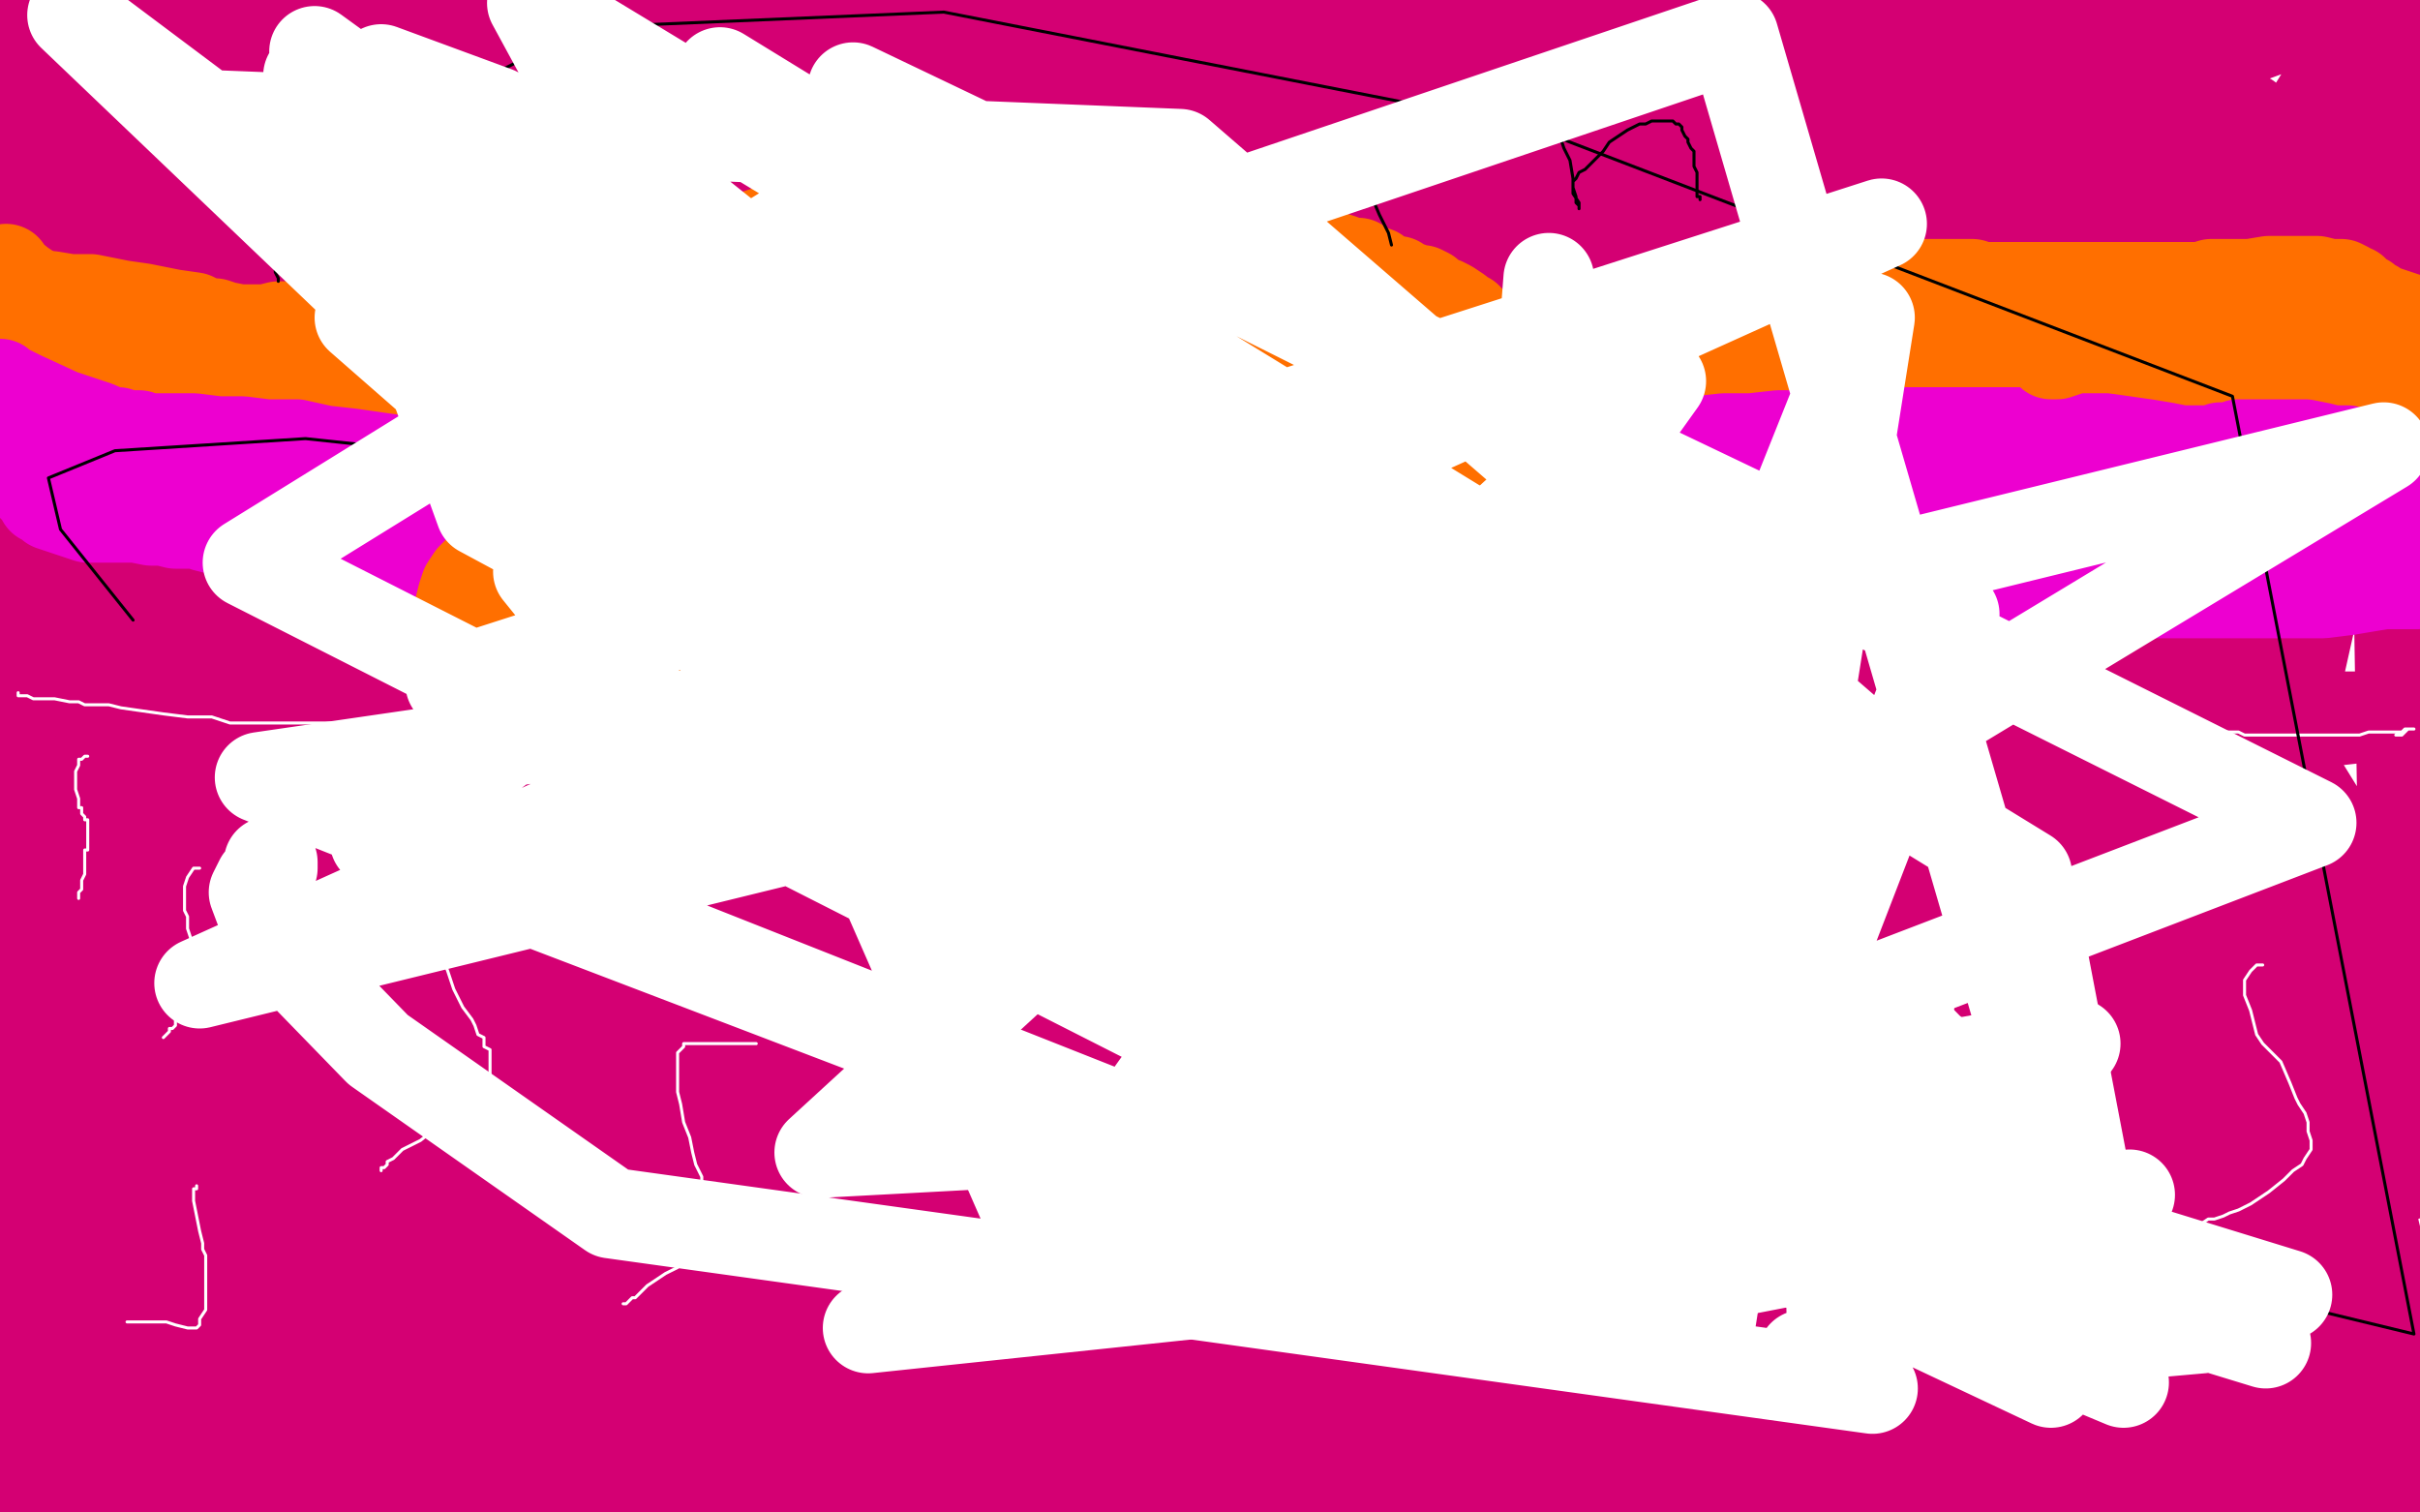 <?xml version="1.0" standalone="no"?>
<!DOCTYPE svg PUBLIC "-//W3C//DTD SVG 1.1//EN"
"http://www.w3.org/Graphics/SVG/1.1/DTD/svg11.dtd">

<svg width="800" height="500" version="1.1" xmlns="http://www.w3.org/2000/svg" xmlns:xlink="http://www.w3.org/1999/xlink" style="stroke-antialiasing: false"><desc>This SVG has been created on https://colorillo.com/</desc><rect x='0' y='0' width='800' height='500' style='fill: rgb(255,255,255); stroke-width:0' /><polyline points="330,139 316,152 316,152 301,167 301,167 292,173 292,173 290,175 290,175 289,175 289,175 295,175 295,175 322,169 322,169 378,152 470,131 548,119 561,119 562,119 558,123 534,133 489,137 420,134 366,123 357,116 358,111 370,105 386,101 402,100 408,103 410,107 408,115 396,123 355,135 289,147 230,152 209,152 208,153 213,155 234,159 272,165 307,175 316,181 318,183 318,187 296,196 207,215 68,243 47,241 256,202 422,179 469,180 472,182 465,195 433,215 384,231 315,245 254,250 225,250 224,249 230,240 282,208 366,184 433,181 444,187 443,199 414,225 349,249 276,256 195,250 160,239 157,230 186,203 293,153 434,131 498,144 521,172 516,211 482,245 392,274 265,282 30,268 68,141 190,157 234,192 242,225 222,255 192,267 122,265 222,95 398,135 476,194 476,241 436,281 340,306 178,310 4,231 227,157 372,140 412,151 413,173 385,211 318,245 194,265 357,68 672,68 718,269 410,269 53,227 60,41 657,202 369,202 110,181 115,71 353,3 646,11 646,51 611,101 498,165 270,207 34,205 743,39 624,134 359,231 82,247 21,86 80,61 87,61 83,91 43,155 78,74 318,39 504,73 590,123 602,180 576,223 505,258 376,275 211,280 92,277 78,275 83,272 200,234 445,186 687,171 756,181 757,197 715,229 620,253 452,255 202,213 14,152 602,17 584,77 514,129 392,147 236,127 74,70 23,33 32,7 354,9 508,78 564,119 567,125 552,126 463,103 246,46 402,15 682,57 796,91 610,67 300,25 51,61 171,106 241,135 258,141 239,126 174,100 27,53 346,38 712,13 51,0 168,52 8,172 77,93 12,181 86,38 73,94 55,155 41,193 33,210 32,213 32,214 31,213 30,206 30,197 30,190 29,179 29,167 29,156 29,151 29,150 29,149 29,150 29,151 23,172 16,199 12,221 11,229 11,231 12,230 17,212 25,177 32,124 39,81 43,54 44,43 45,40 45,39 45,40 38,57 23,89 3,130 0,53 6,27 43,50 47,123 48,143 48,144 43,75 27,70 26,125 25,129 25,130 25,96 25,24 34,25 35,43 35,44 35,45 40,15 1,7 2,11 4,13 5,15 6,15 6,16 6,15 2,16 34,47 156,60 366,78 599,109 704,137 730,155 732,162 730,166 720,169 692,170 638,171 561,171 464,173 352,177 311,180 310,181 330,185 494,199 730,314 424,328 128,341 4,353 57,357 78,359 80,359 74,359 34,355 70,348 262,343 420,345 495,349 498,350 484,355 422,365 292,376 79,386 22,384 136,375 304,372 400,372 422,373 423,373 416,373 360,365 262,362 134,362 76,363 73,363 96,363 264,346 664,313 544,319 239,322 123,330 243,327 306,326 311,326 310,326 285,326 200,326 144,295 335,286 502,290 540,295 542,295 541,297 520,300 473,306 407,314 376,320 374,320 394,320 518,308 798,296 688,312 464,311 248,313 80,317 10,319 8,319 12,319 42,319 114,318 236,315 352,312 384,311 385,310 358,305 244,299 21,298 199,273 487,255 738,242 782,237 592,236 462,238 424,243 420,245 450,252 561,255 756,251 790,306 598,329 424,349 306,369 271,382 288,389 444,404 610,331 218,293 206,193 590,159 618,105 268,114 50,137 349,119 770,96 547,157 152,214 127,326 516,301 703,313 294,372 64,435 401,386 746,328 710,277 405,287 269,187 772,2 462,63 41,99 392,19 519,17 92,86 154,157 634,114 696,140 417,174 44,227 122,287 677,265 683,352 420,398 167,433 3,445 53,359 167,269 301,189 374,156 387,150 388,150 392,157 397,190 396,243 381,305 357,355 339,380 335,387 336,385 352,349 398,255 484,137 564,53 606,27 612,27 618,49 620,120 608,225 570,371 554,436 626,287 725,142 791,73 796,371 795,373 795,353 757,295 698,352 668,365 660,354 650,291 652,165 663,47 718,39 738,113 748,195 748,239 748,246 748,247 748,221 749,137 756,50 774,21 772,92 753,162 718,221 684,248 652,254 617,239 592,206 586,161 607,103 650,67 720,63 788,96 748,275 598,289 382,289 112,285 35,253 196,225 406,219 524,232 550,242 549,247 516,261 431,277 278,296 46,319 119,341 480,335 788,349 794,389 601,401 287,450 52,425 180,368 281,323 317,303 295,294 189,305 141,460 407,421 664,398 742,396 748,401 723,417 660,436 544,449 750,421 414,353 207,415 684,399 682,368 407,372 61,404 679,456 451,455 168,451 38,459 172,449 226,442 230,442 228,441 202,437 136,430 14,426 110,443 393,405 634,382 694,377 696,377 674,381 570,381 363,387 38,405 24,434 309,425 682,421 780,460 787,453 788,444 788,436 789,433 790,433 790,432 791,433 788,441 780,449 766,456 739,459 681,456 602,445 554,439 518,432 508,430 507,430 507,429 510,429 536,427 612,418 700,409 784,403 790,428 754,439 726,447 707,451 704,453 708,451 715,444 719,437 722,430 725,421 727,412 729,403 731,395 732,389 735,383 740,375 741,372 742,372 744,384 745,404 748,426 751,441 751,442 751,443 751,438 751,423 751,393 753,363 760,331 762,317 762,316 762,315 758,319 746,323 725,326 688,327 646,329 610,331 597,333 596,333 595,333 612,335 669,343 752,348 778,370 726,373 683,374 672,373 669,373 668,373 678,373 710,373 738,375 764,380 780,384 794,387 781,375 688,358 514,337 282,319 106,304 27,299 18,299 19,299 48,301 142,303 288,306 416,307 472,305 473,305 452,304 344,281 122,263 24,297 93,295 119,293 120,293 72,293 60,261 123,237 164,225 181,221 190,221 200,228 210,244 221,269 228,299 229,335 221,368 210,388 201,396 198,398 193,395 178,379 157,347 142,307 132,255 129,221 128,216 128,215 120,229 103,261 66,321 20,381 0,413 2,447 0,295 0,293 0,312 6,319 16,252 23,212 23,207 24,207 17,229 2,283 4,198 6,186 6,185 6,199 8,243 14,309 22,375 28,420 30,439 30,441 31,439 35,398 41,322 44,260 44,241 44,239 44,250 36,292 26,366 20,422 19,451 19,454 21,439 34,362 47,234 65,85 76,23 78,17 79,27 80,85 87,172 98,255 114,315 122,333 131,324 164,260 240,79 408,-1 358,58 322,84 303,89 282,78 246,37 256,3 317,5 381,9 411,13 414,13 412,13 386,12 342,6 128,28 206,74 281,109 324,126 328,127 329,127 329,125 329,121 329,119 327,113 315,103 278,82 224,61 153,39 88,27 54,24 37,23 30,23 26,23 21,25 15,27 13,29 13,31 26,43 107,71 278,99 537,111 698,112 757,111 759,111 753,105 716,87 614,60 470,37 289,20 128,16 32,19 9,23 6,25 5,27 21,37 101,51 302,57 636,45 120,31 351,99 793,135 773,120 580,136 304,164 70,175 144,139 196,113 233,95 256,85 263,81 266,80 267,80 274,85 287,96 312,115 339,131 367,139 383,140 388,136 392,131 394,128 402,127 432,127 479,139 525,157 549,167 559,171 561,171 568,165 584,144 614,124 641,114 670,114 699,125 716,135 726,147 726,153 726,155 718,159 694,163 664,171 644,179 627,191 610,205 589,220 577,228 574,229 574,231 573,228 572,217 578,201 585,189 592,185 601,186 617,196 638,209 644,214 646,215 646,216 640,220 625,227 612,233 604,237 603,238 602,239 602,240 608,237 621,231 638,222 653,213 663,206 670,200 674,197 676,197 677,197 678,196 678,195 679,195 680,193 680,191 680,188 680,185 680,183 680,181 680,180 680,179 678,179 672,183 668,186 662,189 660,191 656,193 650,196 645,200 643,201 642,201 643,201 646,199 654,193 664,186 685,173 706,160 726,149 737,145 743,143 750,141 760,139 774,135 790,129 795,1 790,6 787,11 784,15 782,21 778,31 775,41 775,49 775,52 776,53 776,54 776,55 777,55 777,57 778,58 778,60 778,61 780,63 780,65 780,66 782,63 784,57 787,49 788,42 789,38 790,37 790,36" style="fill: none; stroke: #d40073; stroke-width: 30; stroke-linejoin: round; stroke-linecap: round; stroke-antialiasing: false; stroke-antialias: 0; opacity: 1.0"/>
<polyline points="26,464 30,472 30,472 34,481 34,481 35,496 35,496 26,497 25,490 24,483 23,469 22,456 19,441 16,427 14,421 13,421 12,421 9,433 6,446 3,461 2,469 2,472 2,475 2,478 2,480 2,481 0,479 0,470 4,456 10,439 15,431 16,430 20,439 24,459 24,487 22,499 16,493 184,494 96,478 446,498 404,491 292,483 136,483 14,497 180,497 441,492 593,486 613,485 614,484 584,476 488,460 282,452 58,455 281,498 533,478 688,449 701,444 702,442 671,431 586,413 386,404 138,411 236,445 590,429 716,383 460,377 223,375 38,384 1,401 89,415 316,426 544,426 623,425 625,425 600,418 493,398 303,380 83,375 80,475 236,488 354,489 383,489 384,489 385,489 360,485 318,479 248,477 178,480 120,489 109,492 108,493 110,492 116,487 119,479 118,469 100,451 59,430 15,418 20,455 112,483 355,491 210,483 42,481 153,497 392,499 487,489 228,481 36,474 95,465 290,459 476,454 600,451 624,451 625,451 608,451 561,451 500,452 440,455 404,459 402,459 407,461 460,466 593,467 790,471 774,488 651,490 543,491 507,492 504,492 503,493 511,495 540,496 590,497 633,493 652,490 653,489 654,489 634,487 591,484 537,483 490,485 478,487 477,488 482,490 522,493 672,494 769,494 769,485 769,477 769,475 770,474 770,473 772,475 779,480 789,485 795,486 796,487 797,487 798,487 798,488 798,490 798,493 798,495 798,496 798,497 798,498 798,499 793,497 788,493 781,489 774,484 766,479 759,475 754,473 748,471 730,464 699,454 660,444 655,443" style="fill: none; stroke: #d40073; stroke-width: 30; stroke-linejoin: round; stroke-linecap: round; stroke-antialiasing: false; stroke-antialias: 0; opacity: 1.0"/>
<polyline points="6,98 6,99 6,99 7,99 7,99 9,101 9,101 12,103 12,103 15,105 15,105 21,109 21,109 28,112 36,115 42,118 47,119 50,120 54,121 60,123 62,124 64,125 67,125 69,125 72,126 74,127 76,127 78,127 82,127 88,127 92,127 98,128 104,128 112,128 120,129 131,129 144,129 154,130 164,130 176,130 188,130 198,130 210,130 223,130 233,130 242,130 248,129 255,129 261,128 267,128 274,127 282,127 289,127 296,127 300,127 303,127 306,127 310,127 314,127 318,127 323,127 334,126 343,126 353,126 363,126 370,126 379,126 388,126 395,125 403,125 412,125 419,125 426,124 431,124 435,124 440,124 448,124 465,125 481,127 495,129 506,129 512,129 516,129 521,129 526,129 534,129 542,131 553,131 564,132 571,133 575,133 579,133 581,133 584,133 586,133 588,133 592,133 595,134 598,135 603,135 610,136 618,138 629,139 642,140 656,141 668,142 682,143 693,143 702,143 712,144 720,145 727,145 735,145 744,145 751,145 754,145 756,146 757,146 758,146 759,146 760,146 762,146 766,146 768,146 772,146 774,146 776,146 779,146 782,146 784,146 786,146 787,146 789,146 790,146 792,146 794,146 796,146 799,146 798,141 796,140 793,139 787,139 782,139 776,137 771,137 768,136 763,135 760,135 757,135 754,135 752,135 749,135 746,134 742,134 740,134 738,134 736,134 734,134 732,134 729,134 726,134 722,134 718,134 716,134 713,133 710,133 706,133 702,132 698,131 694,130 690,129 686,128 681,127 673,123 662,120 652,118 644,116 638,115 634,114 629,113 625,113 618,112 610,111 603,109 594,109 584,109 575,109 565,109 556,109 548,109 543,110 542,113 535,113 528,113 522,113 515,113 510,113 505,113 500,113 493,114 486,114 479,114 471,115 463,115 455,115 448,115 438,115 430,115 424,115 418,115 411,114 404,114 398,114 392,113 384,113 375,113 365,113 356,112 347,111 336,111 324,110 313,110 300,110 290,109 278,109 269,109 261,109 254,109 247,109 239,108 226,107 212,107 198,105 185,103 176,101 169,100 166,100 163,99 161,99 157,99 155,99 151,99 146,99 143,99 140,100 136,101 132,101 128,102 124,103 119,104 115,105 109,106 106,107 102,107 97,108 92,108 88,109 86,109 82,109 80,109 79,109 78,109 77,109 76,109 74,109 69,109 64,109 60,108 52,108 48,108 44,108 40,108 34,107 29,107 23,107 12,105 8,105 6,105 6,104 5,104 5,103 4,103 2,101 0,101 0,98 6,98 12,98 17,98 23,99 30,99 35,100 40,101 47,102 57,104 64,105 68,107 71,107 74,108 79,109 82,109 86,110 89,110 91,110 93,110 95,110 98,110 101,110 105,110 110,110 116,110 122,110 128,110 133,110 138,110 141,110 144,110 147,110 150,111 155,111 161,113 166,113 171,115 176,115 181,116 186,117 192,117 198,118 205,119 211,120 215,121 218,121 219,121 220,121" style="fill: none; stroke: #ff6f00; stroke-width: 30; stroke-linejoin: round; stroke-linecap: round; stroke-antialiasing: false; stroke-antialias: 0; opacity: 1.0"/>
<polyline points="0,127 1,128 7,131 20,137 32,141 41,145 46,146 50,147 56,148 62,149 70,151 82,153 90,154 97,155 101,155 103,155 104,155 105,155 106,155 108,155 109,155 111,155 112,155 115,155 116,155 118,155 121,155 124,155 127,155 130,155 136,155 142,155 152,157 164,159 172,161 178,162 181,163 184,163 185,164 186,164 188,164 189,164 192,164 196,165 202,165 208,165 216,165 224,165 230,165 236,164 243,163 251,162 258,161 266,159 274,158 280,157 288,155 300,154 310,153 318,152 327,151 334,151 340,151 347,150 353,150 360,150 367,150 374,150 379,150 384,150 388,150 393,150 397,150 401,150 404,150 407,150 410,150 414,150 417,150 421,150 425,150 429,150 433,150 436,150 442,150 446,150 450,150 454,150 458,150 464,150 468,150 474,150 478,150 481,150 483,150 484,150 486,150 488,150 492,150 497,150 502,150 506,150 512,150 517,151 521,151 526,151 532,151 539,151 547,151 558,153 565,153 570,153 578,153 584,153 586,153 590,153 594,153 598,154 601,155 604,155 607,155 611,155 614,156 616,156 618,156 619,156 622,156 625,156 628,157 630,157 633,157 636,157 638,157 640,157 642,157 646,157 651,157 657,157 664,157 672,156 684,155 689,154 691,154 692,154 694,155 695,155 698,155 700,155 704,157 710,157 716,158 723,159 728,160 732,161 735,162 738,162 741,163 744,163 746,163 748,163 749,164 750,164 751,164 752,164 754,164 758,165 762,165 766,165 771,166 774,167 776,167 779,167 782,167 786,167 787,167 788,167 789,167 790,167 791,167 792,167 794,167 798,167 798,159 794,157 790,156 786,154 782,152 779,151 777,150 776,149 774,149 771,149 767,148 762,147 756,147 752,147 749,147 747,147 745,147 744,147 742,147 741,147 740,147 738,148 736,148 734,148 733,149 731,149 729,149 726,149 721,149 716,148 710,147 703,146 696,145 690,144 686,143 682,143 678,143 672,143 667,143 660,143 653,143 643,143 631,143 622,143 611,143 600,144 588,144 579,145 570,145 561,146 550,147 537,148 522,149 510,149 499,150 491,150 485,150 480,150 473,150 466,150 458,150 450,151 444,151 440,151 434,151 430,150 423,150 416,149 409,147 400,147 388,145 379,144 371,143 364,143 358,143 352,143 347,143 341,142 336,142 331,142 327,142 320,142 315,142 310,143 303,145 296,146 287,147 278,149 268,150 256,151 246,153 237,153 229,153 222,153 214,153 206,153 198,153 193,154 190,154 184,154 180,154 177,154 172,154 168,154 163,154 159,154 156,154 150,154 144,154 140,153 130,152 123,151 116,150 107,149 98,147 88,147 80,146 72,146 64,145 58,145 51,145 48,145 46,144 42,144 39,143 34,143 32,143 30,143 29,143 28,143 26,143 24,143 23,143 21,143 20,143 19,143 18,143 17,143 16,143 15,144 14,144 12,145 10,145 10,146 9,146 8,147 7,147 6,148 6,149 6,150 6,151 8,154 9,157 11,161 12,162 13,163 14,163 14,165 16,165 17,167 20,168 23,169 26,170 29,171 32,171 34,171 38,171 41,171 45,171 50,172 54,172 58,173 62,173 66,173 68,174 72,175 76,175 80,176 86,177 90,177 95,179 100,179 104,180 110,181 114,182 118,183 123,184 131,186 140,187 146,189 152,190 158,191 165,193 173,195 180,196 190,197 200,199 208,199 216,199 224,199 231,197 242,197 252,196 266,196 280,195 290,194 298,193 304,193 307,193 310,193 312,193 313,192 312,191 310,191 307,189 304,189 300,187 290,183 278,178 263,173 246,168 232,165 218,161 210,159 204,158 202,158 200,158 197,158 194,158 192,158 190,158 187,158 184,159 176,160 164,163 153,166 143,169 133,172 122,175 114,176 112,176 110,177 108,177 107,177 106,177 105,177 104,177 105,177 108,177 114,177 120,179 125,179 128,179 131,179 133,179 136,179 139,180 143,181 149,182 154,183 158,184 164,185 172,186 182,187 195,187 209,188 225,189 239,189 250,190 258,190 263,190 268,190 276,189 283,187 291,187 297,186 301,186 304,186 308,186 312,186 318,186 330,186 344,187 357,189 368,190 377,191 383,191 387,191 390,191 392,191 394,191 395,191 397,191 402,192 407,193 413,195 420,196 426,197 435,197 446,199 456,199 466,200 472,200 478,200 484,201 491,200 500,199 506,199 514,199 521,199 526,199 530,199 534,199 538,199 543,199 549,199 561,199 572,199 584,199 601,199 616,198" style="fill: none; stroke: #ed00d0; stroke-width: 30; stroke-linejoin: round; stroke-linecap: round; stroke-antialiasing: false; stroke-antialias: 0; opacity: 1.0"/>
<polyline points="648,194 656,194 656,194 664,194 664,194 667,194 667,194 668,194 668,194 669,194 670,194 671,194 672,194 674,194 676,194 680,193 684,193 688,193 692,193 696,193 700,193 704,194 707,194 710,194 715,195 720,195 724,195 728,195 730,195 732,195" style="fill: none; stroke: #ed00d0; stroke-width: 30; stroke-linejoin: round; stroke-linecap: round; stroke-antialiasing: false; stroke-antialias: 0; opacity: 1.0"/>
<circle cx="732.5" cy="195.5" r="15" style="fill: #ed00d0; stroke-antialiasing: false; stroke-antialias: 0; opacity: 1.0"/>
<polyline points="465,151 464,151 464,151 469,155 472,159 480,165 488,169 499,174 506,176 514,177 523,179 536,183 549,185 560,187 566,189 569,189 570,189 569,189 565,187 561,186 555,185 548,185 542,185 532,185 526,185 504,179 464,171 412,165 356,167 319,169 301,169 292,167 285,164 275,160 266,158 259,156 256,156 255,155 254,155 253,155 252,155 252,156 255,158 260,159 273,163 289,166 304,169 322,171 336,174 344,175 352,176 361,177 372,178 386,178 400,179 420,180 438,180 456,180 478,180 498,180 521,183 545,187 564,189 581,189 597,189 608,189 616,190 626,190 634,190 640,190 644,190 647,190 650,190 651,190 652,190 654,190 656,190 657,190 656,190 651,188 644,186 634,185 626,183 616,183 602,183 589,183 574,183 563,182 553,181 550,181 548,181 547,181 546,181 545,181 544,181 543,181 544,181 548,181 557,181 569,181 580,181 591,183 600,183 608,185 618,186 628,187 637,188 644,188 650,188 656,188 664,188 671,189 678,189 686,189 692,189 700,189 706,189 710,189 713,189 717,189 721,189 727,189 733,189 739,189 745,189 750,189 753,189 755,189 756,189 758,189 759,189 760,189 761,189 763,189 766,189 768,189 771,189 773,190 774,190 776,191 778,191 781,191 784,192 786,193 788,193 789,193 790,193 792,193 795,193 797,193 799,193 795,193 788,193 776,195 768,196 761,196 754,196 748,196 744,196 740,196 738,196 736,196 732,196 725,196 718,196 716,196 715,196 714,196 713,196 712,196 710,195 704,193 691,190 675,187 661,185 650,184 640,182 630,181 625,181 622,181 620,181 620,180 621,180 625,179 630,178 637,178 648,177 660,176 670,175 680,175 692,175 700,175 704,174 705,174 706,174 707,174 708,174 709,174 710,174" style="fill: none; stroke: #ed00d0; stroke-width: 30; stroke-linejoin: round; stroke-linecap: round; stroke-antialiasing: false; stroke-antialias: 0; opacity: 1.0"/>
<polyline points="2,89 2,90 2,90 7,94 7,94 16,100 16,100 24,103 24,103 32,107 32,107 42,109 42,109 52,111 52,111 61,112 71,113 84,115 94,116 104,117 114,117 124,117 131,117 140,117 148,117 156,117 165,116 174,115 180,115 184,115 187,115 191,115 197,115 206,115 214,115 222,115 232,117 240,118 249,119 260,121 273,121 288,122 301,122 313,122 322,122 328,122 332,122 334,122 336,123 338,123 344,123 350,123 354,123 356,123 358,123 360,123 362,123 364,123 365,123 367,123 372,123 376,123 382,123 385,123 390,123 395,123 400,123 408,123 414,122 420,122 427,122 434,121 440,121 446,121 450,119 454,119 457,119 460,119 464,119 468,119 475,119 483,118 491,117 497,117 502,117 507,117 511,117 515,117 519,117 522,117 523,117 524,117 525,117 527,117 528,117 530,117 532,117 535,117 544,114 557,110 577,103 590,100 597,99 600,99 609,97 616,95 619,95 622,94 624,94 627,94 630,94 634,94 638,94 641,94 644,94 648,94 652,94 655,95 658,95 664,95 671,95 678,95 683,95 690,95 698,95 712,95 723,95 728,95 731,94 733,94 736,94 737,94 739,94 744,94 750,93 754,93 758,93 760,93 763,93 766,93 770,94 774,94 776,95 777,96 778,96 778,97 780,98 782,99 783,101 785,101 786,102 788,103 789,103 792,104 798,106 790,115 782,114 776,114 769,113 760,113 754,113 746,113 741,113 738,113 736,113 733,113 730,113 728,113 725,113 720,113 715,113 711,113 708,113 706,113 705,113 704,113 703,114 702,114 700,115 699,115 697,115 696,115 694,115 691,115 686,115 683,116 680,117 679,117 678,117" style="fill: none; stroke: #ff6f00; stroke-width: 30; stroke-linejoin: round; stroke-linecap: round; stroke-antialiasing: false; stroke-antialias: 0; opacity: 1.0"/>
<polyline points="151,211 151,210 151,210 151,209 151,209 150,209 150,209 150,207 150,207 150,205 150,205 151,204 151,204 151,203 152,202 152,200 153,198 155,194 158,189 160,183 162,179 164,175 167,171 170,167 174,162 180,155 186,145 192,138 198,129 208,117 224,101 233,93 238,89 240,87 242,85 244,83 246,83 247,81 248,80 250,79 255,77 262,75 274,71 282,69 286,68 290,67 297,65 302,65 307,65 312,65 317,64 323,64 328,64 332,64 334,64 337,64 339,65 342,65 345,67 348,67 352,70 358,73 368,78 376,83 383,87 389,91 396,95 400,97 404,99 408,101 412,103 415,104 418,106 420,107 421,108 422,109 424,111 427,113 431,117 434,121 438,126 443,132 446,137 448,140 448,141 449,142" style="fill: none; stroke: #ff6f00; stroke-width: 1; stroke-linejoin: round; stroke-linecap: round; stroke-antialiasing: false; stroke-antialias: 0; opacity: 1.0"/>
<polyline points="152,223 152,222 152,222 152,221 152,221 151,221 151,221 151,219 151,219 151,216 151,216 151,211 151,211 151,206 151,206 152,201 153,197 154,194 156,191 160,187 165,182 174,173 182,165 186,161 187,159 190,157 192,155 194,152 196,150 198,148 202,145 206,141 211,137 217,133 226,126 233,121 244,113 255,105 263,99 269,96 272,94 274,93 277,91 280,89 284,87 287,85 290,84 292,83 294,81 298,80 301,79 306,79 313,78 320,78 327,78 334,78 342,78 353,77 361,77 368,77 375,77 382,76 388,76 394,76 397,77 400,77 402,77 405,77 409,77 414,79 419,79 424,81 428,82 431,83 434,84 439,85 444,87 451,90 458,93 464,95 470,99 476,101 482,104 486,107 491,110 494,113 498,116 502,119 505,123 508,126 511,129 514,132 516,135 519,139 521,143 524,145 525,149 526,152 528,156 530,162 532,167 535,172 537,177 539,181 541,186 544,191 548,198 550,203 551,205 552,207 552,208 554,210 556,215 558,220 559,225 560,227 560,228 560,229 560,228 559,227 557,223 554,219 553,218" style="fill: none; stroke: #ff6f00; stroke-width: 30; stroke-linejoin: round; stroke-linecap: round; stroke-antialiasing: false; stroke-antialias: 0; opacity: 1.0"/>
<polyline points="160,225 164,225 164,225 167,224 167,224 170,224 170,224 172,224 172,224 174,224 174,224 176,224 176,224 178,224 182,223 186,222 191,221 198,221 203,221 209,221 216,221 223,221 230,221 236,220 243,219 252,219 262,219 268,219 274,219 279,219 284,217 288,217 293,217 299,217 305,216 312,215 320,215 332,214 343,214 352,214 363,214 372,214 382,214 392,214 400,214 407,214 414,213 423,213 431,213 440,212 448,212 458,212 468,212 478,212 491,212 501,212 508,212 511,212 514,212 518,212 520,212 523,212 524,212 525,212 526,212 527,212 528,212 531,213 533,213 534,213 535,213 536,214 537,214 536,214 534,212 530,209 526,208 521,207 514,205 506,204 498,204 492,203 487,203 480,203 475,205 471,205 468,207 465,207 461,207 454,209 445,210 434,211 420,213 409,213 398,213 390,213 384,213 378,213 372,213 366,214 355,215 340,217 331,218 318,219 305,219 291,220 272,221 256,222 240,223 223,225 212,227 202,229 198,229 195,229 190,229 186,229 182,229 179,229 176,229 172,229 168,229 164,229 161,229 160,229 158,228 158,227 157,227 156,225 156,221 157,217 158,213 160,210 162,207 162,206 164,205 164,204 165,203 166,203 167,203 169,203 174,203 178,203 183,203 191,201 203,200 216,199 231,197 242,195 253,192 262,191 271,189 281,187 290,185 295,184 298,183 299,183 300,183 302,183 306,183 312,183 324,182 343,182 373,181 396,179 407,178 408,178 409,178 410,178 410,179 412,179 414,179 416,180 418,181 422,181 430,183 435,183 436,183 437,183 438,183 439,183 440,183 442,183 443,183 444,183 445,183 447,183 450,181 460,179 466,177 474,175 489,173 502,171 512,169 517,169 520,169 522,169 523,169 524,169 525,169 526,170 526,171 526,173 526,176 525,179 524,182 521,185 517,187 514,190 511,192 510,193 508,195 508,196 507,196 506,196 504,196 494,195 484,194 470,194 457,194 443,194 433,195 425,195 414,197 404,199 394,201 382,204 372,207 370,207 368,208 365,209 355,213 338,218 324,221 308,225 294,227 283,227 274,227 272,227 270,227 269,227 268,227 264,227 262,226 258,226 256,225 255,225 254,225 254,223 260,219 271,213 289,208 310,202 323,198 328,196 329,196 331,195 336,194 340,193 344,193 346,192 347,192 346,192 338,192 312,195 284,199 258,202 234,202 217,202 205,202 199,201 196,201 195,200 194,199 193,199 193,198 196,195 198,191 202,187 205,184 208,181 210,178 212,176 212,175 213,175 213,174 213,173 213,172 213,171 213,170 214,169 214,168 214,167 215,165 218,161 221,157 224,153 228,151 232,149 236,147 240,146 245,145 250,143 253,142 256,140 260,139 262,137 265,135 267,133 268,131 271,128 274,125 276,123 276,121 278,120 278,119 278,118 279,117 280,116 280,115 280,114 279,113 277,112 276,111 275,111 273,111 270,113 265,116 262,118 260,119 258,119 258,120 257,120 257,121 256,121 254,120 252,120 251,119 248,118 247,117 245,116 243,115 241,113 239,111 238,109 236,107 235,105 235,103 234,102 234,100 234,98 234,96 234,94 235,92 236,89 237,85 238,84 239,83 240,81 241,81 242,80 244,79 249,78 255,76 264,73 270,72 272,71 273,71 274,71 275,71 276,71 278,71 284,71 290,71 297,71 304,71 308,71 313,69 319,69 328,69 335,68 338,68 344,67 349,67 354,66 358,66 362,66 363,66 364,65 365,65 366,65 367,65 369,65 372,65 374,66 377,66 381,67 385,68 388,69 390,69 392,69 393,69 395,71 398,71 401,71 404,72 410,74 413,75 416,75 420,77 422,77 425,78 428,79 430,80 434,82 438,84 441,85 444,86 446,87 447,87 448,87 449,87 452,89 455,90 456,91 458,92 460,93 462,93 464,95 466,95 468,96 470,96 472,97 474,99 477,100 479,101 482,103 483,104 485,105 486,107 487,107 488,109 488,110 490,113 492,117 494,121 496,124 497,127 499,129 500,131 500,132 500,133 500,135 500,137 495,145 488,151 480,157 473,161 464,165 459,165 450,167 445,167 442,168 438,169 434,169 430,169 425,169 418,169 410,170 402,171 396,171 390,171 384,171 378,171 372,171 366,171 359,171 350,171 337,171 328,171 320,171 312,171 305,171 300,172 293,172 284,173 275,174 267,175 261,176 256,176 252,177 249,177 247,177 246,177 246,178 245,178 244,179 243,179 242,179 240,179 239,179 240,179 241,178 250,173 262,167 274,162 283,159 290,157 294,156 297,155 300,155 306,155 310,154 314,154 318,153 322,153 324,153 327,153 331,153 336,153 343,153 349,153 354,153 358,153 362,153 368,153 372,153 378,153 384,153 392,153 402,153 410,153 418,153 421,153 425,153 427,153 428,152 430,152 432,152 434,151 439,151 442,151 444,151 446,151 448,151 449,151 451,151 452,151 455,150 458,150 461,150 464,150 468,149 470,149 471,149 473,149 474,148 475,148 476,148 478,147 479,147 474,146 459,146 436,146 400,152 364,157 348,160 344,160 343,160 342,160 341,160 340,160 338,160 335,160 330,159 327,159 324,158 321,157 318,156 316,155 315,155 313,155 312,154 310,153 308,152 305,151 304,151 302,151 299,150 294,149 288,149 282,147 276,146 272,145 270,144 269,143 270,142 272,141 276,139 280,137 286,134 294,131 300,129 304,128 307,127 310,125 312,125 316,123 320,122 324,120 330,119 334,117 339,116 343,115 345,115 346,114 346,113 338,111 324,109 304,109 291,109 284,110 280,110 278,111 286,107 300,101 314,96 329,92 340,90 347,89 349,88 350,88 351,87 352,87 353,87 354,87 356,87 358,88 359,88 361,89 363,89 367,89 374,89 382,90 394,90 402,89 408,89 412,88 416,87 419,87 422,87 424,87 428,87 429,87 430,87 432,87 434,87 436,87 437,87 438,87 436,90 425,97 415,104 406,108 397,111 386,115 372,119 357,121 341,123 329,123 323,123 322,123 321,124 320,124 319,125 317,125 316,127 315,127 314,127 314,128 314,129 316,131 321,133 328,135 336,137 340,138 343,138 344,138 344,137 345,135 346,134" style="fill: none; stroke: #ff6f00; stroke-width: 30; stroke-linejoin: round; stroke-linecap: round; stroke-antialiasing: false; stroke-antialias: 0; opacity: 1.0"/>
<polyline points="50,235 47,235 47,235 44,236 44,236 42,237 42,237 41,238 41,238 40,239 40,239 39,239 39,241 38,245 38,247 39,250 40,253 40,255 41,259 41,263 41,268 41,272 40,276 40,278 40,281 39,283 39,284 38,286 37,288 36,291 33,293 30,297 26,302 23,307 21,310 20,312 20,313 20,314 20,315 22,317 24,318 26,319 28,320 29,321 30,321" style="fill: none; stroke: #ffffff; stroke-width: 30; stroke-linejoin: round; stroke-linecap: round; stroke-antialiasing: false; stroke-antialias: 0; opacity: 1.0"/>
<polyline points="45,219 46,220 46,220 46,222 46,222 46,227 46,227 46,230 46,230 46,234 46,234 46,237 46,237 44,242 44,242 42,249 40,255 36,263 33,272 30,281 27,289 23,300 20,307 19,311 18,313 18,314 18,313 22,307 32,294 42,279 50,265 56,252 59,244 61,240 61,239 62,239 62,238 62,237 60,235 58,232 56,230 55,228 54,227 54,225 52,225 51,224 50,223 48,222 48,221 47,221 46,221 42,224 39,229 36,235 34,241 34,243 34,245 33,247 33,250 33,253 33,257 33,261 33,266 33,269 33,270 33,271 34,272 34,273 35,275 35,278 35,283 35,289 34,295 33,300 32,304 30,307 28,311 27,314 26,316 26,317 25,319 24,323 22,328 21,332 21,333 21,334 22,334 22,333 24,332 26,329 28,327 32,324 38,318 44,312 46,309 48,306 49,305 50,303 51,303 52,301 52,299 55,295 57,290 59,286 60,284 60,283 60,284 59,286 57,289 56,289" style="fill: none; stroke: #d40073; stroke-width: 30; stroke-linejoin: round; stroke-linecap: round; stroke-antialiasing: false; stroke-antialias: 0; opacity: 1.0"/>
<polyline points="29,250 28,250 28,250 27,251 27,251 26,251 26,251 26,252 26,253 25,255 25,257 25,259 25,261 26,264 26,265 26,267 27,267 27,268 27,269 28,270 28,271 29,271 29,272 29,273 29,274 29,275 29,276 29,277 29,278 29,279 29,281 28,281 28,283 28,284 28,286 28,287 28,289 27,291 27,292 27,294 26,295 26,296 26,297" style="fill: none; stroke: #ffffff; stroke-width: 1; stroke-linejoin: round; stroke-linecap: round; stroke-antialiasing: false; stroke-antialias: 0; opacity: 1.0"/>
<polyline points="66,287 64,287 64,287 62,290 62,290 61,293 61,293 61,295 61,295 61,297 61,299 61,301 62,303 62,307 63,310 63,313 63,315 63,317 63,318 63,319 63,321 63,323 63,325 62,328 61,331 60,334 59,335 58,337 58,338 58,339 57,340 56,340 56,341 55,342 54,343" style="fill: none; stroke: #ffffff; stroke-width: 1; stroke-linejoin: round; stroke-linecap: round; stroke-antialiasing: false; stroke-antialias: 0; opacity: 1.0"/>
<polyline points="541,245 542,245 542,245 550,245 550,245 562,245 562,245 576,244 576,244 588,242 588,242 596,241 596,241 602,241 606,239 609,239 612,239 616,239 622,238 633,238 643,238 650,238 654,238 657,238 660,238 665,238 670,238 676,238 682,238 688,239 693,239 697,239 702,239 706,239 709,239 714,239 718,239 721,240 726,241 729,241 733,242 736,242 740,242 742,243 745,243 748,243 749,243 750,243 752,243 754,243 755,243 757,243 759,243 760,243 762,243 764,243 766,243 768,243 770,243 771,243 773,243 774,243 776,243 780,243 783,242 784,242 785,242 786,242 787,242 788,242 790,242 792,242 793,242 794,242 795,241 796,241 797,241 798,241 796,241 794,243 792,243" style="fill: none; stroke: #ffffff; stroke-width: 1; stroke-linejoin: round; stroke-linecap: round; stroke-antialiasing: false; stroke-antialias: 0; opacity: 1.0"/>
<polyline points="563,246 562,246 562,246 562,245 562,245 561,245 561,245 560,245 560,245 558,245 558,245 556,245 551,246 547,246 544,247 540,247 537,247 534,247 530,247 528,247 525,247 522,247 520,248 516,249 513,249 510,249 508,249 505,249 502,249 499,249 496,249 494,250 491,250 489,250 486,250 483,251 480,251 476,251 471,251 463,251 456,251 446,251 435,251 424,251 413,251 402,251 394,251 387,251 382,251 376,251 372,251 366,251 358,250 348,250 340,249 329,248 320,247 312,246 304,245 298,245 292,244 284,244 278,243 272,243 267,243 262,243 256,243 249,243 241,243 234,243 226,243 220,243 217,243 214,243 208,243 202,243 196,243 190,243 184,243 180,243 174,243 169,243 163,243 157,243 152,243 148,243 145,243 142,243 140,242 136,242 134,241 130,241 127,241 121,240 115,239 108,239 102,239 97,239 94,239 90,239 86,239 84,239 82,239 80,239 78,239 77,239 76,239 73,238 70,237 66,237 62,237 54,236 47,235 40,234 36,233 34,233 33,233 32,233 31,233 30,233 29,233 28,233 26,232 23,232 18,231 17,231 16,231 14,231 13,231 11,231 9,230 8,230 7,230 6,230 6,229" style="fill: none; stroke: #ffffff; stroke-width: 1; stroke-linejoin: round; stroke-linecap: round; stroke-antialiasing: false; stroke-antialias: 0; opacity: 1.0"/>
<polyline points="157,289 156,289 156,289 155,289 155,289 154,289 154,289 152,290 152,290 146,289 146,289 142,289 142,289 140,289 139,289 138,289 137,289 136,289 136,291 136,293 137,295 138,298 138,300 139,302 140,305 142,307 144,312 146,316 148,321 150,327 153,333 156,337 157,339 158,342 160,343 160,346 162,347 162,349 162,351 162,353 162,355 162,357 161,359 158,363 155,365 152,368 150,369 144,373 139,377 133,380 130,383 128,384 128,385 127,386 126,386 126,387" style="fill: none; stroke: #ffffff; stroke-width: 1; stroke-linejoin: round; stroke-linecap: round; stroke-antialiasing: false; stroke-antialias: 0; opacity: 1.0"/>
<polyline points="250,345 249,345 249,345 248,345 248,345 246,345 246,345 244,345 244,345 242,345 242,345 237,345 237,345 232,345 232,345 230,345 228,345 227,345 226,345 226,346 224,348 224,350 224,352 224,356 224,361 225,365 226,371 228,376 229,381 230,385 232,389 232,393 233,395 234,397 234,398 234,399 234,400 234,401 234,404 233,407 230,411 229,413 228,415 227,416 225,418 224,419 222,420 220,421 217,423 214,425 212,427 211,428 210,429 209,429 208,430 207,431 206,431" style="fill: none; stroke: #ffffff; stroke-width: 1; stroke-linejoin: round; stroke-linecap: round; stroke-antialiasing: false; stroke-antialias: 0; opacity: 1.0"/>
<polyline points="396,354 395,354 395,354 395,353 395,353 394,353 394,353 393,353 393,353 391,353 391,353 389,353 389,353 387,353 387,353 384,353 380,353 376,354 372,355 370,357 368,359 366,360 364,363 364,367 364,371 364,379 366,387 369,397 371,405 372,409 373,412 374,415 374,417 374,419 375,419 375,420 375,421 374,422 370,423 366,425 358,427 352,429 344,430 336,432 326,435 318,439 315,441 312,442 311,443 310,443 310,441" style="fill: none; stroke: #ffffff; stroke-width: 1; stroke-linejoin: round; stroke-linecap: round; stroke-antialiasing: false; stroke-antialias: 0; opacity: 1.0"/>
<polyline points="520,296 519,297 519,297 518,297 518,297 516,298 516,298 514,300 514,300 511,303 511,303 508,305 508,305 506,310 506,310 505,314 504,319 504,323 504,327 504,331 504,334 504,335 505,336 506,337 506,339 507,342 507,346 507,350 507,353 506,355 505,357 504,358 502,360 500,361 498,362 496,363 493,363 490,365 487,366 484,367 482,367 481,368 480,368 479,368 478,368" style="fill: none; stroke: #ffffff; stroke-width: 1; stroke-linejoin: round; stroke-linecap: round; stroke-antialiasing: false; stroke-antialias: 0; opacity: 1.0"/>
<polyline points="316,283 316,284 316,284 316,285 316,285 318,289 318,289 318,292 318,292 319,297 319,297 319,301 319,301 321,304 321,304 321,307 321,309 321,313 321,317 320,319 320,320 320,321 319,321 318,322 318,323 316,324 315,325 314,326 312,327 310,329 308,331 307,333 305,336 304,338 302,339 301,341 300,342 299,343 298,344 296,345 294,348 292,349 292,352 290,355 290,356 290,357" style="fill: none; stroke: #ffffff; stroke-width: 1; stroke-linejoin: round; stroke-linecap: round; stroke-antialiasing: false; stroke-antialias: 0; opacity: 1.0"/>
<polyline points="65,392 65,393 65,393 64,393 64,393 64,397 64,397 65,402 65,402 66,407 66,407 67,411 67,411 67,413 67,413 68,415 68,417 68,420 68,423 68,429 68,433 66,436 66,437 66,438 65,439 64,439 62,439 58,438 55,437 51,437 49,437 47,437 45,437 44,437 43,437 42,437" style="fill: none; stroke: #ffffff; stroke-width: 1; stroke-linejoin: round; stroke-linecap: round; stroke-antialiasing: false; stroke-antialias: 0; opacity: 1.0"/>
<polyline points="665,273 666,274 666,274 669,276 669,276 672,279 672,279 672,280 672,280 674,282 674,282 674,284 674,284 675,286 675,286 676,288 676,291 676,292 676,293 676,295 672,297 666,303 661,307 656,311 652,315 650,319 647,324 646,330 645,337 645,343 644,348 644,353 644,356 644,359 644,360 644,361 644,362" style="fill: none; stroke: #ffffff; stroke-width: 1; stroke-linejoin: round; stroke-linecap: round; stroke-antialiasing: false; stroke-antialias: 0; opacity: 1.0"/>
<polyline points="557,395 558,397 558,397 558,399 558,399 559,403 559,403 560,406 560,406 560,409 560,409 561,410 561,410 561,412 561,413 561,415 561,416 560,416 560,417 558,417 556,418 554,419 553,420 552,421 551,422 550,424 547,427 544,431 542,434 540,437 539,439 538,439 538,440 538,441 538,442 538,443" style="fill: none; stroke: #ffffff; stroke-width: 1; stroke-linejoin: round; stroke-linecap: round; stroke-antialiasing: false; stroke-antialias: 0; opacity: 1.0"/>
<polyline points="418,293 419,293 419,293 419,294 419,294 420,294 420,294 420,295 420,295 421,295 421,295 422,297 422,297 423,299 423,299 424,300 424,301 424,303 424,307 424,311 424,314 424,318 425,322 426,325 427,325 428,326 436,329 447,332 457,334 461,335 462,335" style="fill: none; stroke: #ffffff; stroke-width: 1; stroke-linejoin: round; stroke-linecap: round; stroke-antialiasing: false; stroke-antialias: 0; opacity: 1.0"/>
<polyline points="748,319 747,319 747,319 746,319 746,319 745,320 745,320 744,321 744,321 742,324 742,324 742,329 742,329 744,334 745,338 746,342 748,345 750,347 754,351 757,358 759,363 760,365 762,368 763,371 763,374 764,377 764,380 762,383 761,385 758,387 755,390 750,394 744,398 740,400 737,401 735,402 732,403 730,403 727,405 726,405 724,405 723,406 721,407 718,408 713,409" style="fill: none; stroke: #ffffff; stroke-width: 1; stroke-linejoin: round; stroke-linecap: round; stroke-antialiasing: false; stroke-antialias: 0; opacity: 1.0"/>
<polyline points="92,93 92,92 92,92 91,90 91,90 91,87 91,87 91,84 91,84 91,81 91,81 92,79 92,79 92,76 92,74 94,71 96,68 100,64 104,60 111,54 118,49 124,47 127,45 130,45 132,44 135,44 138,44 142,45 148,47 155,51 161,53 167,57 173,60 174,61 176,63 177,64 177,65 178,65 178,66 178,67 179,69 180,71 180,75 181,77 182,78 182,79 182,80 182,81 183,81 184,79 185,77 187,73 188,69 190,65 192,62 193,61 194,59 194,58 196,57 198,55 200,53 202,51 204,49 206,49 207,47 208,47 210,47 211,47 212,47 214,47 215,47 217,47 220,49 224,50 226,51 227,52 228,52 228,53 230,53 231,54 232,55 233,55 233,56 234,56 234,57 235,59 235,60 236,61 236,62 237,64 238,67 238,68 238,70 239,72 240,73 240,74" style="fill: none; stroke: #000000; stroke-width: 1; stroke-linejoin: round; stroke-linecap: round; stroke-antialiasing: false; stroke-antialias: 0; opacity: 1.0"/>
<polyline points="460,81 459,77 459,77 456,71 456,71 453,64 453,64 450,57 450,57 448,53 448,53 448,51 448,51 448,50 448,49 448,48 451,47 455,45 463,41 473,39 484,37 492,37 498,36 504,36 506,36 507,36 508,36 509,37 510,38 512,39 513,41 514,42 516,44 516,46 517,49 519,53 520,59 520,62 521,65 521,67 522,68 522,69 522,68 522,67 520,64 520,62 520,60 521,59 522,57 524,56 526,54 530,50 532,47 535,45 538,43 542,41 544,41 546,40 547,40 548,40 550,40 552,40 553,40 554,41 555,41 556,42 556,43 557,45 558,46 558,47 559,49 560,50 560,52 560,53 560,54 560,55 561,57 561,59 561,62 561,65 562,65 562,66" style="fill: none; stroke: #000000; stroke-width: 1; stroke-linejoin: round; stroke-linecap: round; stroke-antialiasing: false; stroke-antialias: 0; opacity: 1.0"/>
<polyline points="44,205 20,175 20,175 16,158 16,158 38,149 38,149 101,145 101,145 214,157 214,157 329,184 329,184 420,212 420,212 456,225 460,228 458,231 444,236 412,237 359,224 292,192 216,147 152,89 136,57 142,35 194,9 312,4 506,42 738,131 798,441 513,372 268,373" style="fill: none; stroke: #000000; stroke-width: 1; stroke-linejoin: round; stroke-linecap: round; stroke-antialiasing: false; stroke-antialias: 0; opacity: 1.0"/>
<polyline points="89,285 90,285 90,285 90,286 90,286 90,287 89,288 86,291 84,295 90,311 125,347 202,401 619,459 598,449 596,448 606,449 601,269 238,24 670,289 696,425 270,229 285,87 498,405 618,105 564,446 124,278 358,103 254,243 379,249 553,425 82,186 310,45 764,272 490,377 512,92 546,439 86,257 512,195 678,457 220,241 178,189 642,269 390,51 66,38 484,314 568,373 202,175 24,5 463,334 612,261 119,105 359,315 487,369 240,169 260,87 503,251 634,344 661,365 662,366 628,359 547,321 349,190 126,23 164,37 417,214 664,418 749,444 556,321 354,169 201,47 176,1 285,67 467,201 631,340 728,439 683,443 555,370 344,223 102,25 293,105 504,270 694,437 510,363 240,168 282,29 646,203 573,392 159,169 104,17 399,231 595,378 200,138 573,12 698,441 396,305 414,211 702,457 149,226 622,74 66,325 788,148 328,426 352,429 224,137 571,371 756,428 738,425" style="fill: none; stroke: #ffffff; stroke-width: 30; stroke-linejoin: round; stroke-linecap: round; stroke-antialiasing: false; stroke-antialias: 0; opacity: 1.0"/>
<polyline points="358,407 510,379 510,379 640,353 640,353 684,345 684,345 686,345 686,345 662,350 662,350 532,367 532,367 271,381 271,381 549,126 338,421 287,439 704,395 487,437" style="fill: none; stroke: #ffffff; stroke-width: 30; stroke-linejoin: round; stroke-linecap: round; stroke-antialiasing: false; stroke-antialias: 0; opacity: 1.0"/>
<polyline points="528,253 406,277 406,277 305,109" style="fill: none; stroke: #ffffff; stroke-width: 30; stroke-linejoin: round; stroke-linecap: round; stroke-antialiasing: false; stroke-antialias: 0; opacity: 1.0"/>
</svg>
